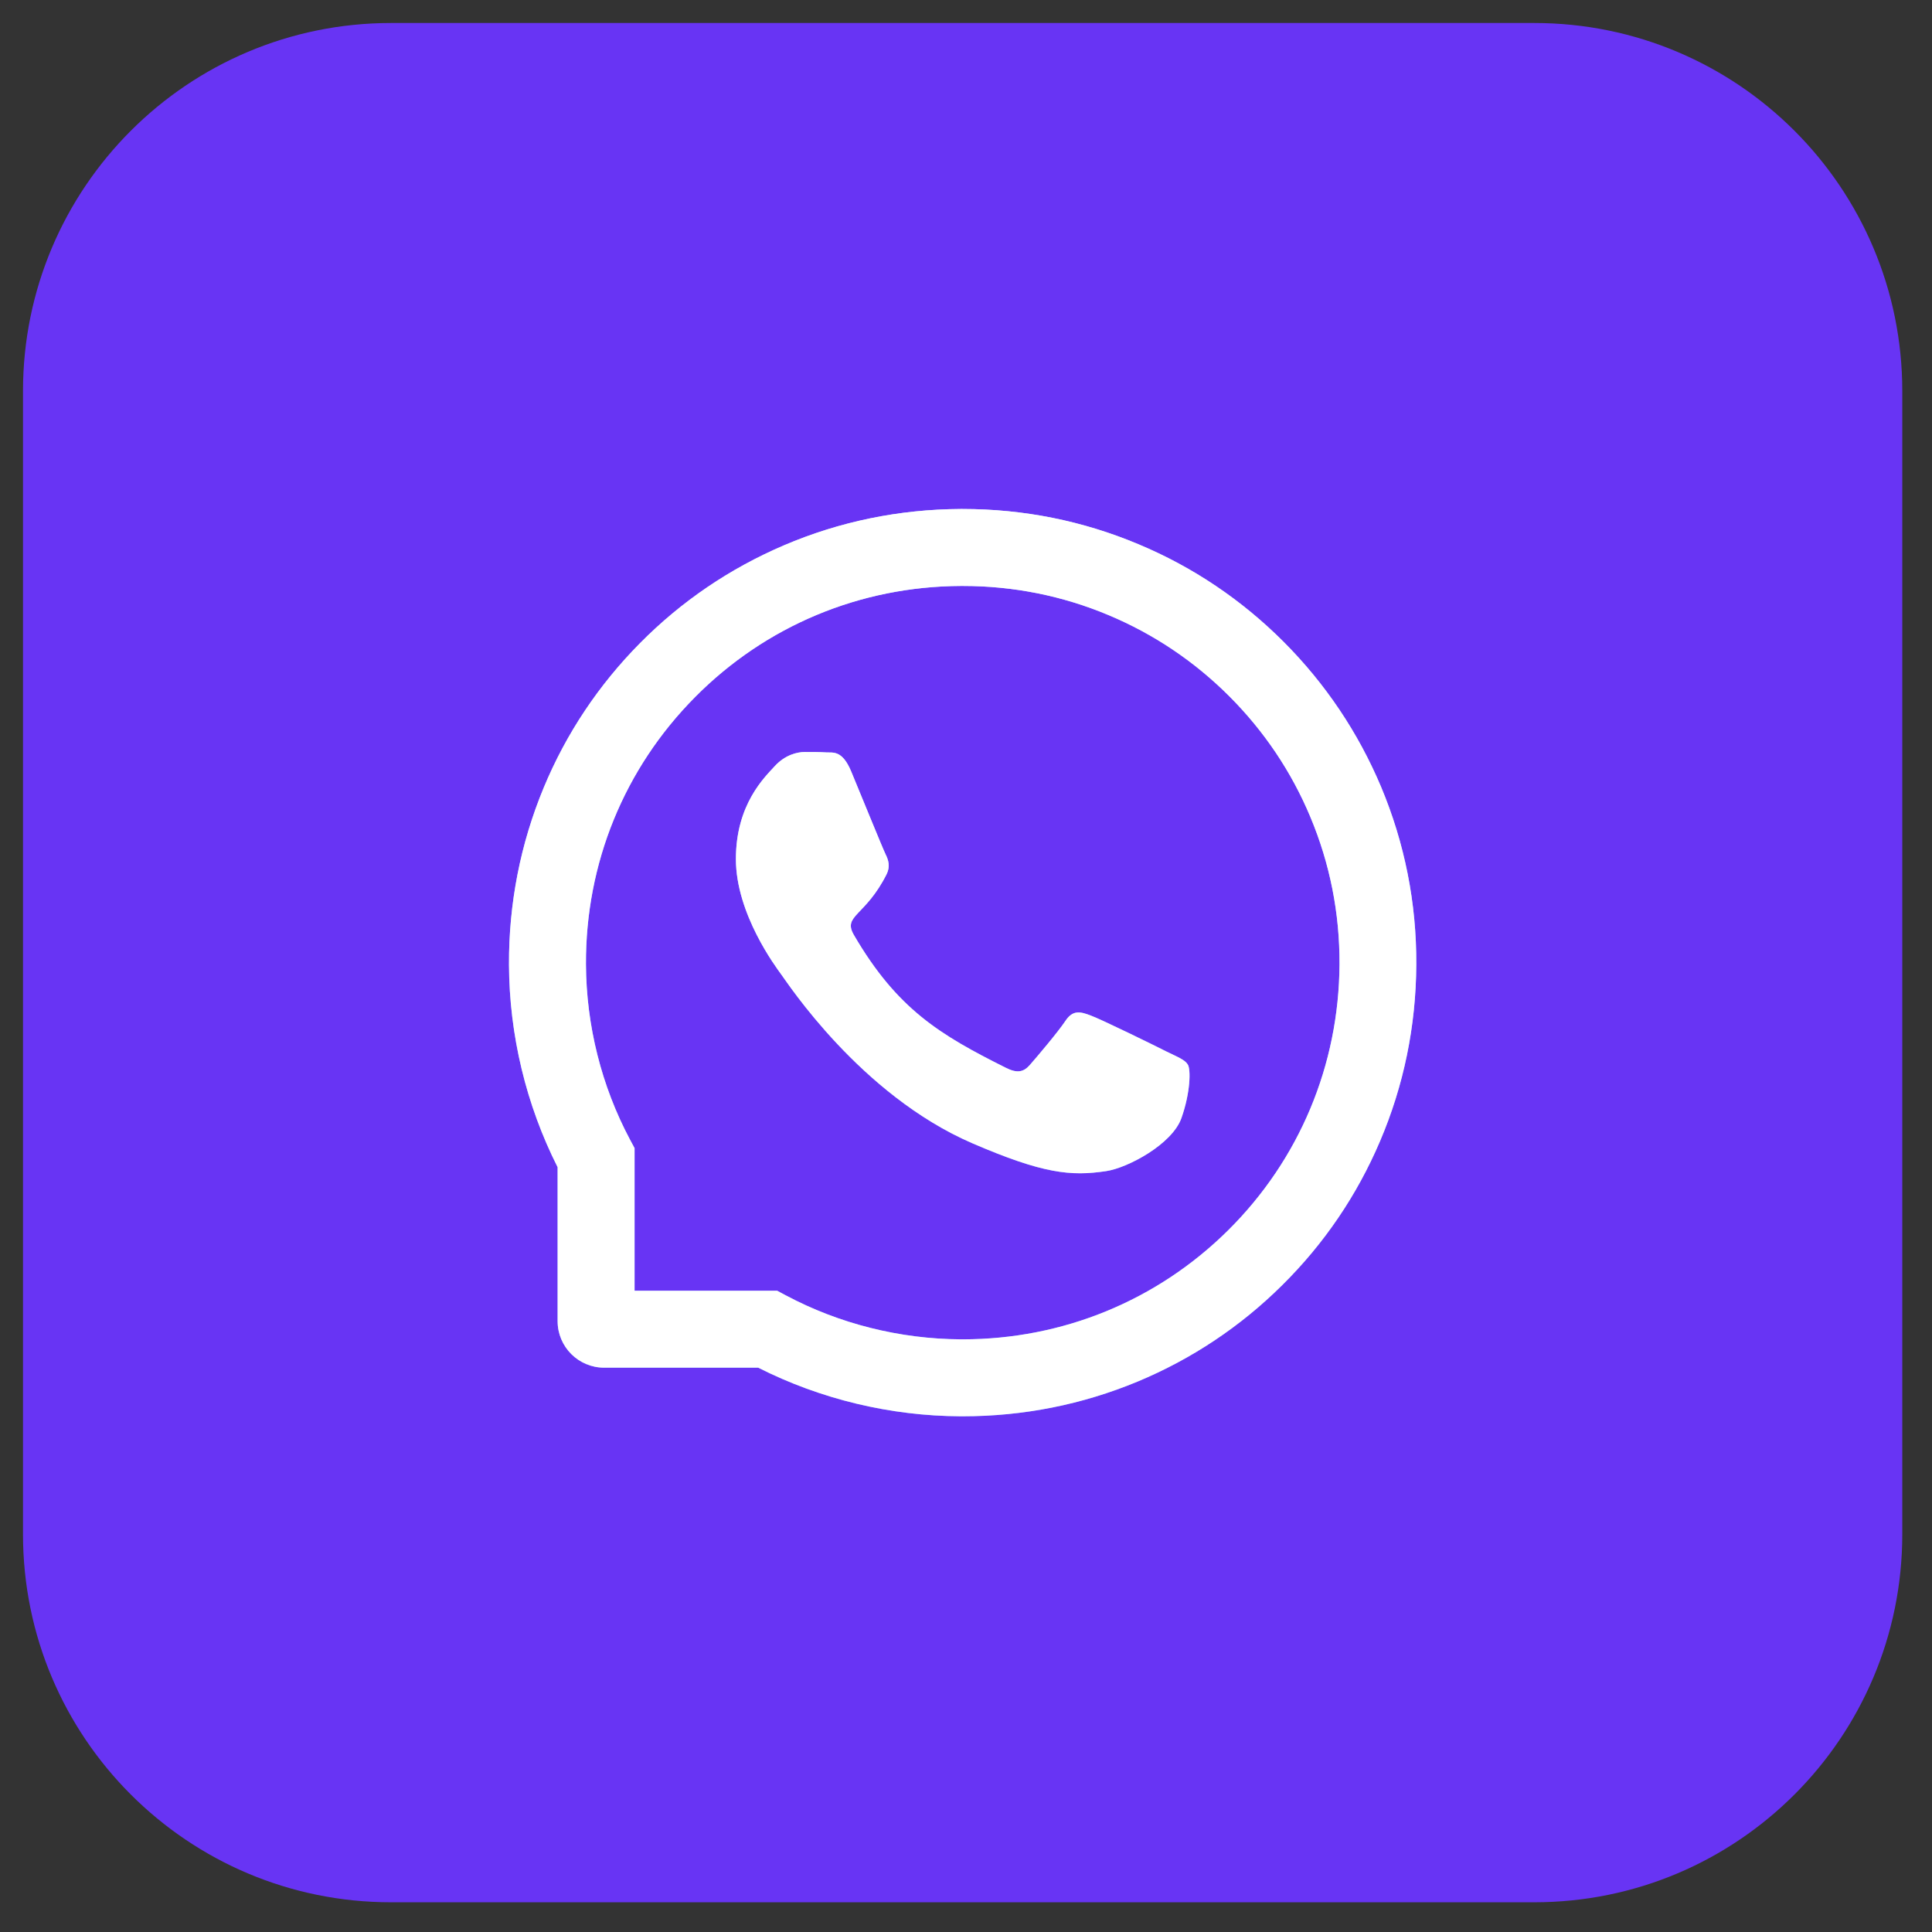 <?xml version="1.0" encoding="UTF-8"?> <svg xmlns="http://www.w3.org/2000/svg" width="42" height="42" viewBox="0 0 42 42" fill="none"><rect x="0" y="0" width="42" height="42" fill="#333333" stroke="none"/> <g clip-path="url(#clip0_14_12)"> <path d="M33.354 0.5H8.5C4.082 0.5 0.5 4.082 0.5 8.5V33.354C0.5 37.772 4.082 41.354 8.5 41.354H33.354C37.772 41.354 41.354 37.772 41.354 33.354V8.5C41.354 4.082 37.772 0.5 33.354 0.5Z" fill="#6834F4"></path> <path d="M25.363 22.862C25.122 22.739 23.927 22.153 23.705 22.074C23.483 21.99 23.32 21.951 23.159 22.197C22.996 22.441 22.534 22.985 22.389 23.15C22.248 23.313 22.105 23.333 21.865 23.212C20.438 22.499 19.503 21.939 18.563 20.326C18.314 19.897 18.811 19.927 19.276 19.001C19.355 18.838 19.315 18.699 19.254 18.576C19.192 18.453 18.708 17.259 18.505 16.773C18.309 16.3 18.107 16.366 17.959 16.357C17.819 16.348 17.658 16.348 17.495 16.348C17.332 16.348 17.07 16.41 16.848 16.65C16.625 16.894 15.998 17.482 15.998 18.675C15.998 19.868 16.868 21.024 16.986 21.187C17.11 21.35 18.697 23.797 21.134 24.852C22.675 25.517 23.278 25.574 24.048 25.459C24.517 25.389 25.484 24.874 25.684 24.304C25.884 23.736 25.884 23.249 25.825 23.148C25.765 23.04 25.602 22.979 25.363 22.862Z" fill="url(#paint0_linear_14_12)"></path> <path d="M25.363 22.862C25.122 22.739 23.927 22.153 23.705 22.074C23.483 21.99 23.32 21.951 23.159 22.197C22.996 22.441 22.534 22.985 22.389 23.15C22.248 23.313 22.105 23.333 21.865 23.212C20.438 22.499 19.503 21.939 18.563 20.326C18.314 19.897 18.811 19.927 19.276 19.001C19.355 18.838 19.315 18.699 19.254 18.576C19.192 18.453 18.708 17.259 18.505 16.773C18.309 16.3 18.107 16.366 17.959 16.357C17.819 16.348 17.658 16.348 17.495 16.348C17.332 16.348 17.07 16.41 16.848 16.65C16.625 16.894 15.998 17.482 15.998 18.675C15.998 19.868 16.868 21.024 16.986 21.187C17.11 21.35 18.697 23.797 21.134 24.852C22.675 25.517 23.278 25.574 24.048 25.459C24.517 25.389 25.484 24.874 25.684 24.304C25.884 23.736 25.884 23.249 25.825 23.148C25.765 23.04 25.602 22.979 25.363 22.862Z" fill="white"></path> <path d="M30.023 17.105C29.525 15.923 28.812 14.862 27.903 13.951C26.994 13.042 25.933 12.326 24.748 11.831C23.538 11.322 22.252 11.065 20.927 11.065H20.883C19.549 11.072 18.257 11.336 17.042 11.855C15.868 12.357 14.816 13.07 13.916 13.979C13.015 14.889 12.309 15.945 11.82 17.123C11.314 18.343 11.059 19.639 11.065 20.973C11.072 22.501 11.437 24.017 12.122 25.374V28.72C12.122 29.279 12.575 29.732 13.134 29.732H16.483C17.838 30.417 19.355 30.782 20.883 30.789H20.929C22.248 30.789 23.527 30.534 24.731 30.034C25.909 29.543 26.967 28.838 27.874 27.938C28.784 27.038 29.499 25.985 29.999 24.812C30.518 23.597 30.782 22.305 30.789 20.971C30.796 19.63 30.536 18.329 30.023 17.105ZM26.697 26.747C25.154 28.275 23.106 29.116 20.927 29.116H20.89C19.562 29.109 18.244 28.779 17.079 28.158L16.894 28.059H13.795V24.96L13.696 24.775C13.075 23.61 12.745 22.292 12.738 20.964C12.729 18.77 13.568 16.709 15.107 15.157C16.643 13.605 18.697 12.747 20.892 12.738H20.929C22.03 12.738 23.098 12.951 24.104 13.374C25.085 13.786 25.966 14.378 26.723 15.135C27.478 15.89 28.073 16.773 28.484 17.755C28.911 18.772 29.125 19.85 29.12 20.964C29.107 23.157 28.246 25.211 26.697 26.747Z" fill="url(#paint1_linear_14_12)"></path> <path d="M30.023 17.105C29.525 15.923 28.812 14.862 27.903 13.951C26.994 13.042 25.933 12.326 24.748 11.831C23.538 11.322 22.252 11.065 20.927 11.065H20.883C19.549 11.072 18.257 11.336 17.042 11.855C15.868 12.357 14.816 13.07 13.916 13.979C13.015 14.889 12.309 15.945 11.82 17.123C11.314 18.343 11.059 19.639 11.065 20.973C11.072 22.501 11.437 24.017 12.122 25.374V28.72C12.122 29.279 12.575 29.732 13.134 29.732H16.483C17.838 30.417 19.355 30.782 20.883 30.789H20.929C22.248 30.789 23.527 30.534 24.731 30.034C25.909 29.543 26.967 28.838 27.874 27.938C28.784 27.038 29.499 25.985 29.999 24.812C30.518 23.597 30.782 22.305 30.789 20.971C30.796 19.63 30.536 18.329 30.023 17.105ZM26.697 26.747C25.154 28.275 23.106 29.116 20.927 29.116H20.89C19.562 29.109 18.244 28.779 17.079 28.158L16.894 28.059H13.795V24.96L13.696 24.775C13.075 23.61 12.745 22.292 12.738 20.964C12.729 18.77 13.568 16.709 15.107 15.157C16.643 13.605 18.697 12.747 20.892 12.738H20.929C22.03 12.738 23.098 12.951 24.104 13.374C25.085 13.786 25.966 14.378 26.723 15.135C27.478 15.89 28.073 16.773 28.484 17.755C28.911 18.772 29.125 19.85 29.12 20.964C29.107 23.157 28.246 25.211 26.697 26.747Z" fill="white"></path> </g> <defs> <linearGradient id="paint0_linear_14_12" x1="21.177" y1="12.836" x2="20.963" y2="25.507" gradientUnits="userSpaceOnUse"> <stop stop-color="#CFEFFF"></stop> <stop offset="1" stop-color="#7CB1FF"></stop> </linearGradient> <linearGradient id="paint1_linear_14_12" x1="21.424" y1="3.5" x2="20.927" y2="30.789" gradientUnits="userSpaceOnUse"> <stop stop-color="#CFEFFF"></stop> <stop offset="1" stop-color="#7CB1FF"></stop> </linearGradient> <clipPath id="clip0_14_12"> <rect width="41" height="41" fill="white" transform="translate(0.5 0.5)"></rect> </clipPath> </defs> </svg> 